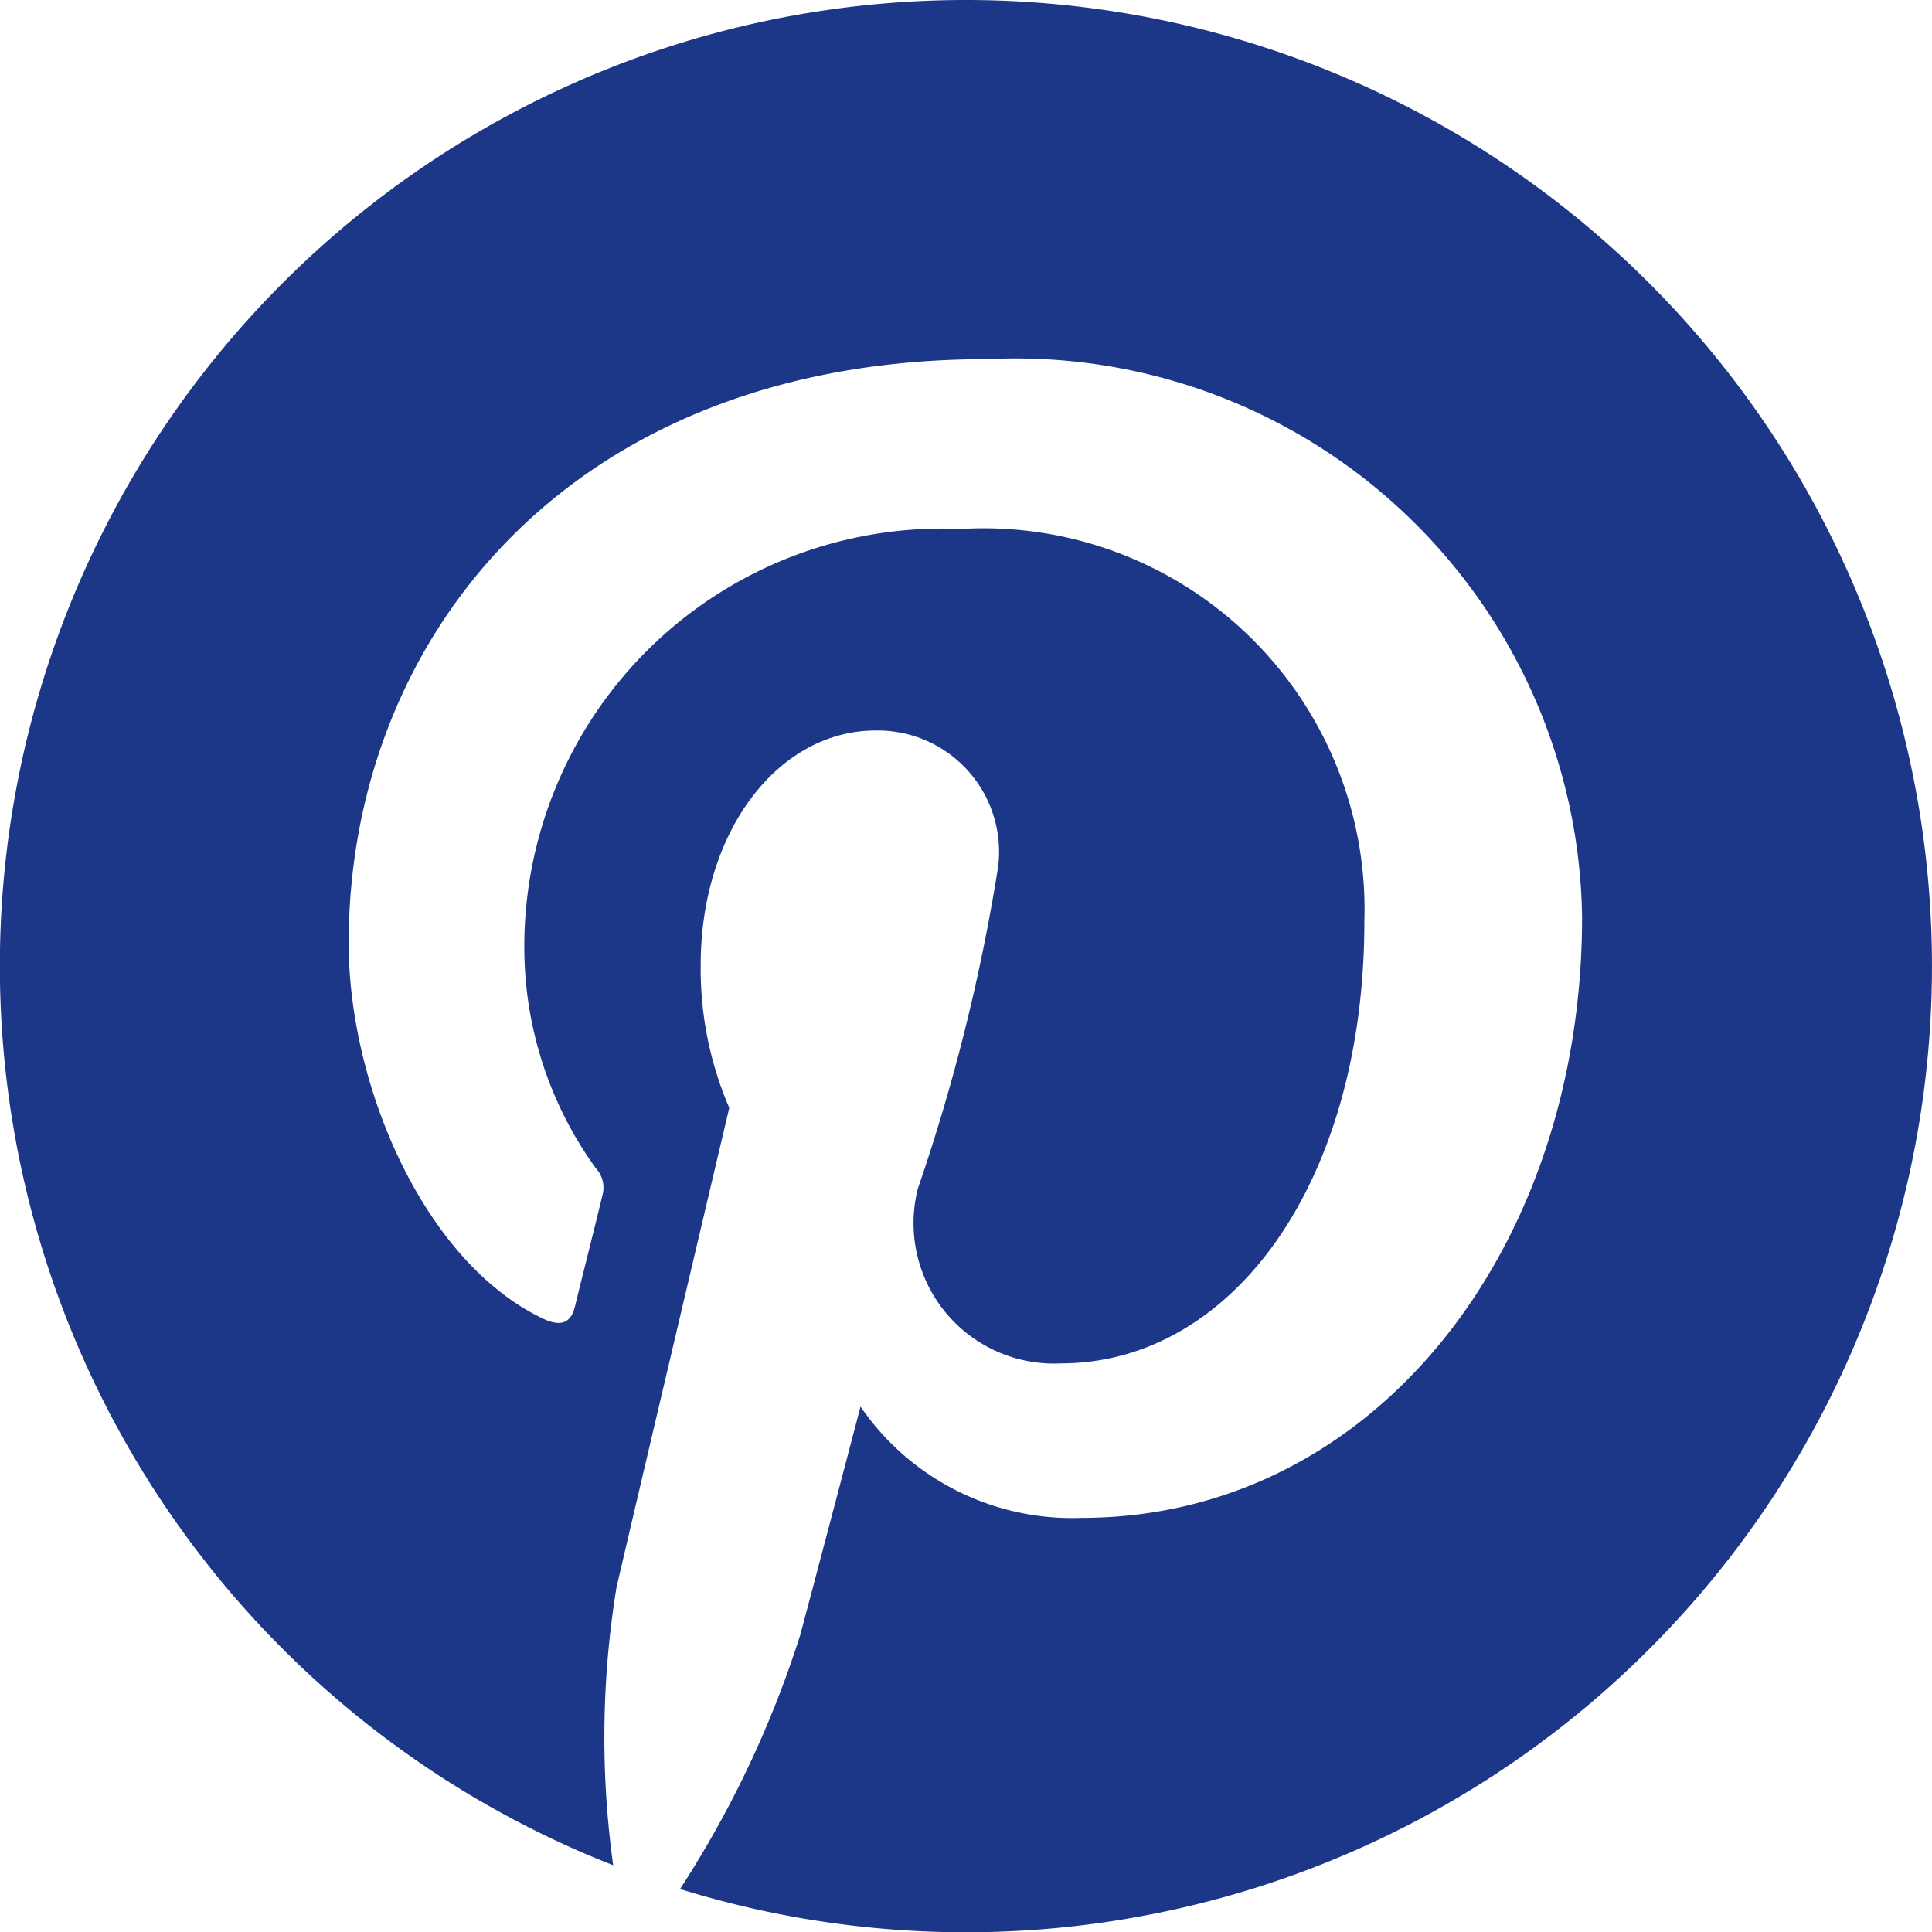 <svg xmlns="http://www.w3.org/2000/svg" xmlns:xlink="http://www.w3.org/1999/xlink" width="20.285" height="20.285" viewBox="0 0 20.285 20.285"><defs><clipPath id="a"><rect width="20.285" height="20.285" transform="translate(0 0)" fill="none"/></clipPath></defs><g transform="translate(0 0)"><g clip-path="url(#a)"><path d="M10.138,0a10.142,10.142,0,0,0-3.7,19.584,9.8,9.8,0,0,1,.034-2.912c.183-.793,1.185-5.04,1.185-5.04a3.686,3.686,0,0,1-.3-1.5c0-1.41.818-2.462,1.836-2.462A1.274,1.274,0,0,1,10.48,9.1a20.055,20.055,0,0,1-.843,3.38,1.474,1.474,0,0,0,1.5,1.835c1.8,0,3.188-1.9,3.188-4.639a4,4,0,0,0-4.239-4.122,4.388,4.388,0,0,0-4.581,4.4,3.961,3.961,0,0,0,.751,2.312.3.3,0,0,1,.067.292c-.075.317-.251,1.009-.284,1.151-.042.184-.15.226-.342.134-1.252-.6-2.036-2.453-2.036-3.939,0-3.2,2.32-6.133,6.7-6.133a5.951,5.951,0,0,1,6.25,5.858c0,3.5-2.2,6.308-5.257,6.308a2.693,2.693,0,0,1-2.319-1.168S8.528,16.7,8.4,17.173a11.01,11.01,0,0,1-1.26,2.661A10.144,10.144,0,1,0,10.138,0" fill="#1c3788"/></g></g></svg>